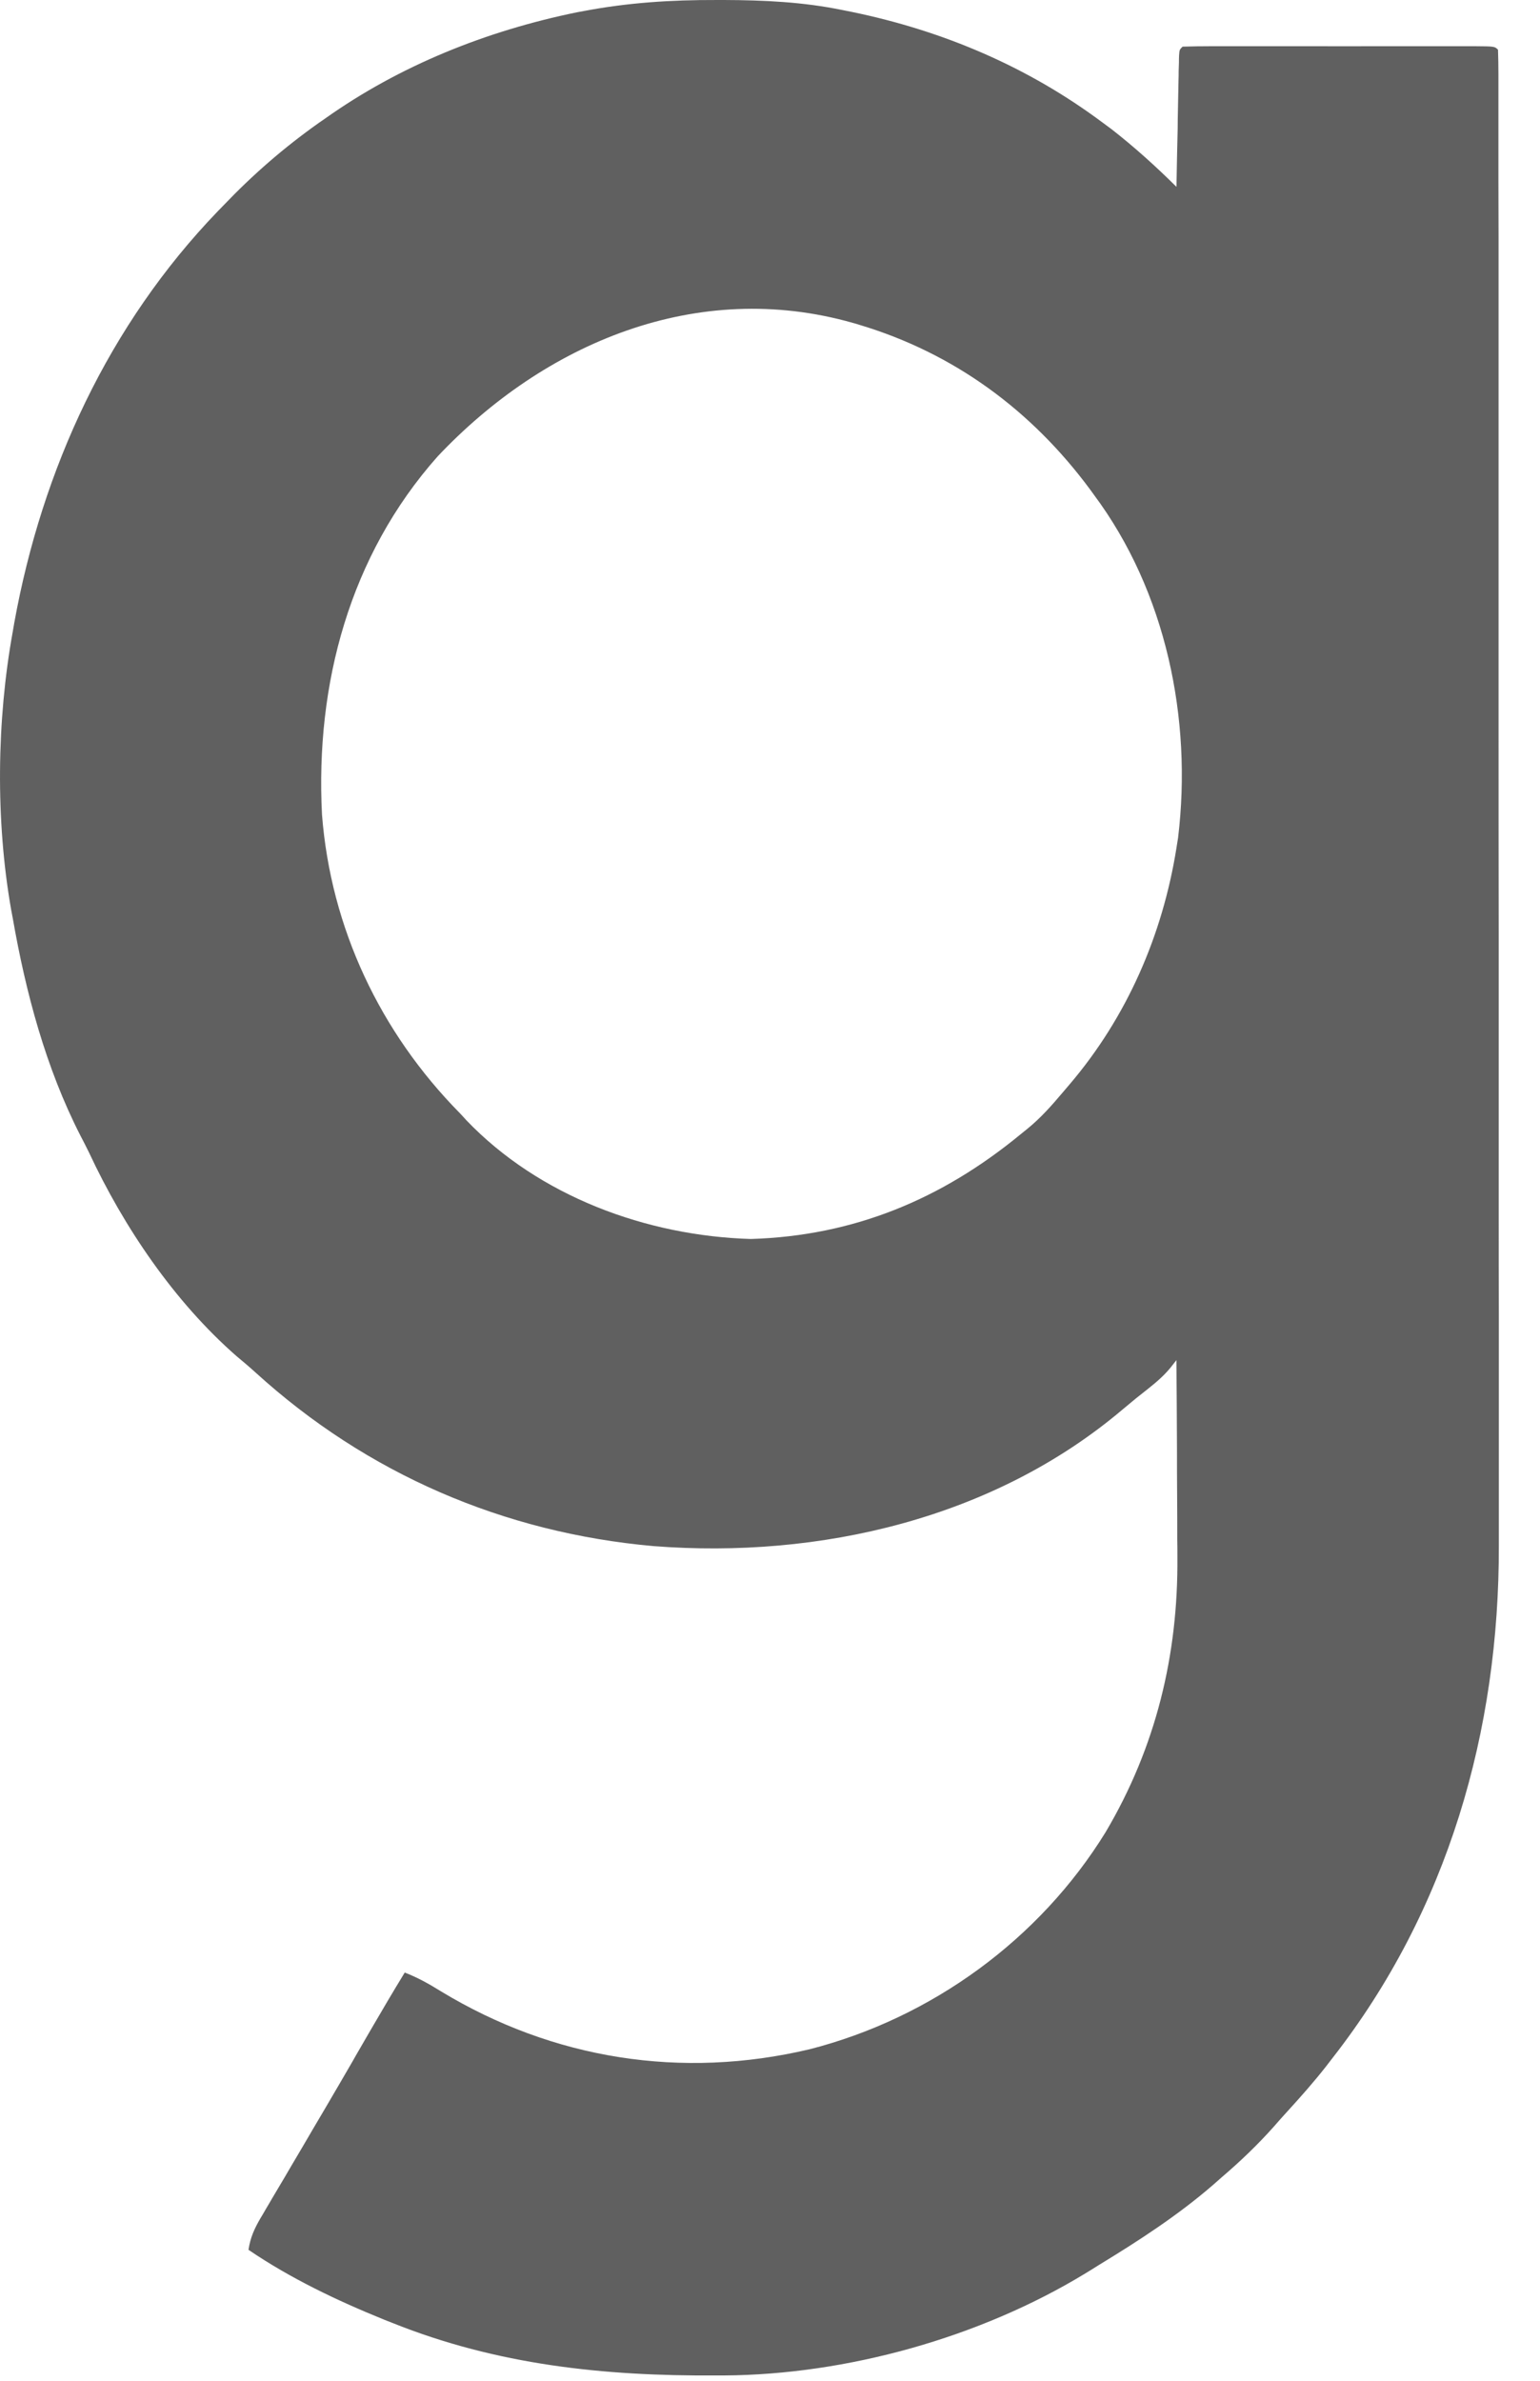 <?xml version="1.0" encoding="utf-8"?>
<svg xmlns="http://www.w3.org/2000/svg" fill="none" height="100%" overflow="visible" preserveAspectRatio="none" style="display: block;" viewBox="0 0 11 17" width="100%">
<path d="M5.115 7.77533e-05C5.143 0 5.143 0 5.17 0C5.458 0.001 5.737 0.014 6.019 0.072C6.041 0.076 6.062 0.081 6.084 0.085C6.738 0.22 7.343 0.477 7.878 0.877C7.898 0.892 7.918 0.907 7.939 0.922C8.102 1.049 8.257 1.189 8.403 1.334C8.404 1.322 8.404 1.31 8.404 1.297C8.406 1.17 8.409 1.044 8.412 0.917C8.412 0.87 8.413 0.822 8.414 0.775C8.415 0.707 8.417 0.639 8.418 0.571C8.419 0.55 8.419 0.529 8.419 0.507C8.42 0.487 8.42 0.468 8.421 0.447C8.421 0.421 8.421 0.421 8.422 0.395C8.425 0.355 8.425 0.355 8.447 0.333C8.516 0.331 8.585 0.33 8.654 0.33C8.687 0.33 8.687 0.33 8.72 0.33C8.792 0.33 8.864 0.33 8.937 0.33C8.987 0.33 9.036 0.33 9.086 0.33C9.191 0.33 9.296 0.33 9.401 0.33C9.536 0.331 9.67 0.33 9.805 0.33C9.908 0.33 10.011 0.33 10.114 0.33C10.164 0.33 10.214 0.33 10.264 0.33C10.333 0.33 10.402 0.33 10.471 0.33C10.492 0.33 10.513 0.33 10.534 0.33C10.676 0.331 10.676 0.331 10.7 0.355C10.702 0.413 10.703 0.471 10.703 0.53C10.703 0.548 10.703 0.567 10.703 0.586C10.703 0.649 10.703 0.712 10.703 0.776C10.703 0.821 10.703 0.866 10.703 0.912C10.703 1.037 10.703 1.163 10.703 1.288C10.703 1.424 10.704 1.559 10.704 1.694C10.704 1.959 10.704 2.224 10.704 2.489C10.704 2.705 10.704 2.92 10.704 3.136C10.704 3.198 10.704 3.26 10.704 3.322C10.704 3.345 10.704 3.345 10.704 3.369C10.704 3.803 10.704 4.237 10.704 4.672C10.704 4.688 10.704 4.704 10.704 4.721C10.704 4.804 10.704 4.887 10.704 4.97C10.704 4.995 10.704 4.995 10.704 5.02C10.704 5.054 10.704 5.087 10.704 5.12C10.704 5.638 10.704 6.156 10.705 6.674C10.705 7.256 10.705 7.838 10.705 8.421C10.705 8.483 10.705 8.545 10.705 8.607C10.705 8.63 10.705 8.63 10.705 8.653C10.705 8.899 10.705 9.145 10.706 9.39C10.706 9.638 10.706 9.885 10.706 10.133C10.706 10.267 10.706 10.4 10.706 10.534C10.706 10.657 10.706 10.78 10.706 10.903C10.706 10.947 10.706 10.991 10.706 11.035C10.709 12.36 10.342 13.64 9.519 14.694C9.503 14.714 9.488 14.735 9.472 14.755C9.385 14.866 9.292 14.971 9.197 15.075C9.164 15.111 9.131 15.148 9.099 15.185C8.984 15.314 8.863 15.43 8.731 15.543C8.709 15.562 8.687 15.582 8.664 15.602C8.413 15.819 8.137 15.998 7.853 16.171C7.818 16.193 7.783 16.215 7.748 16.236C6.999 16.691 6.048 16.957 5.171 16.962C5.152 16.962 5.132 16.962 5.112 16.962C4.314 16.967 3.551 16.887 2.803 16.587C2.783 16.579 2.763 16.571 2.742 16.563C2.405 16.426 2.077 16.27 1.775 16.065C1.788 15.978 1.816 15.916 1.86 15.84C1.88 15.807 1.88 15.807 1.9 15.772C1.914 15.748 1.929 15.724 1.943 15.699C1.958 15.674 1.973 15.649 1.988 15.623C2.019 15.571 2.05 15.519 2.08 15.467C2.134 15.376 2.188 15.284 2.241 15.193C2.266 15.151 2.291 15.108 2.316 15.066C2.384 14.95 2.452 14.834 2.519 14.718C2.526 14.705 2.534 14.692 2.541 14.679C2.576 14.618 2.612 14.557 2.647 14.496C2.727 14.358 2.808 14.221 2.891 14.085C2.984 14.121 3.066 14.167 3.151 14.22C3.952 14.705 4.869 14.849 5.782 14.633C6.655 14.41 7.426 13.847 7.897 13.083C8.257 12.475 8.416 11.817 8.41 11.116C8.41 11.075 8.41 11.034 8.409 10.993C8.409 10.887 8.409 10.781 8.408 10.675C8.407 10.566 8.407 10.458 8.407 10.349C8.406 10.136 8.405 9.924 8.403 9.712C8.39 9.729 8.377 9.745 8.363 9.763C8.315 9.822 8.265 9.865 8.205 9.913C8.111 9.987 8.111 9.987 8.019 10.064C7.098 10.844 5.854 11.132 4.668 11.04C3.597 10.945 2.62 10.523 1.827 9.802C1.782 9.761 1.737 9.723 1.69 9.684C1.245 9.295 0.884 8.762 0.636 8.23C0.616 8.189 0.595 8.148 0.574 8.108C0.327 7.625 0.184 7.088 0.091 6.556C0.085 6.525 0.085 6.525 0.079 6.492C-0.032 5.858 -0.024 5.145 0.091 4.511C0.095 4.49 0.098 4.469 0.102 4.447C0.301 3.348 0.776 2.318 1.556 1.508C1.569 1.495 1.582 1.481 1.595 1.468C1.807 1.246 2.028 1.054 2.278 0.877C2.292 0.867 2.306 0.858 2.32 0.848C2.856 0.467 3.476 0.22 4.12 0.088C4.136 0.085 4.152 0.082 4.169 0.079C4.483 0.019 4.796 -0.001 5.115 7.77533e-05ZM3.126 3.259C2.497 3.967 2.252 4.886 2.3 5.817C2.363 6.627 2.715 7.371 3.285 7.949C3.3 7.965 3.315 7.981 3.33 7.998C3.85 8.542 4.618 8.825 5.363 8.847C6.098 8.825 6.726 8.563 7.288 8.101C7.311 8.082 7.311 8.082 7.335 8.063C7.433 7.984 7.513 7.893 7.594 7.797C7.609 7.779 7.625 7.761 7.64 7.743C8.05 7.262 8.304 6.677 8.403 6.056C8.409 6.019 8.409 6.019 8.415 5.981C8.517 5.134 8.329 4.223 7.813 3.532C7.804 3.52 7.796 3.508 7.787 3.496C7.369 2.931 6.816 2.522 6.137 2.319C6.115 2.312 6.115 2.312 6.093 2.306C4.976 1.988 3.889 2.451 3.126 3.259Z" fill="#606060" id="Vector"/>
</svg>